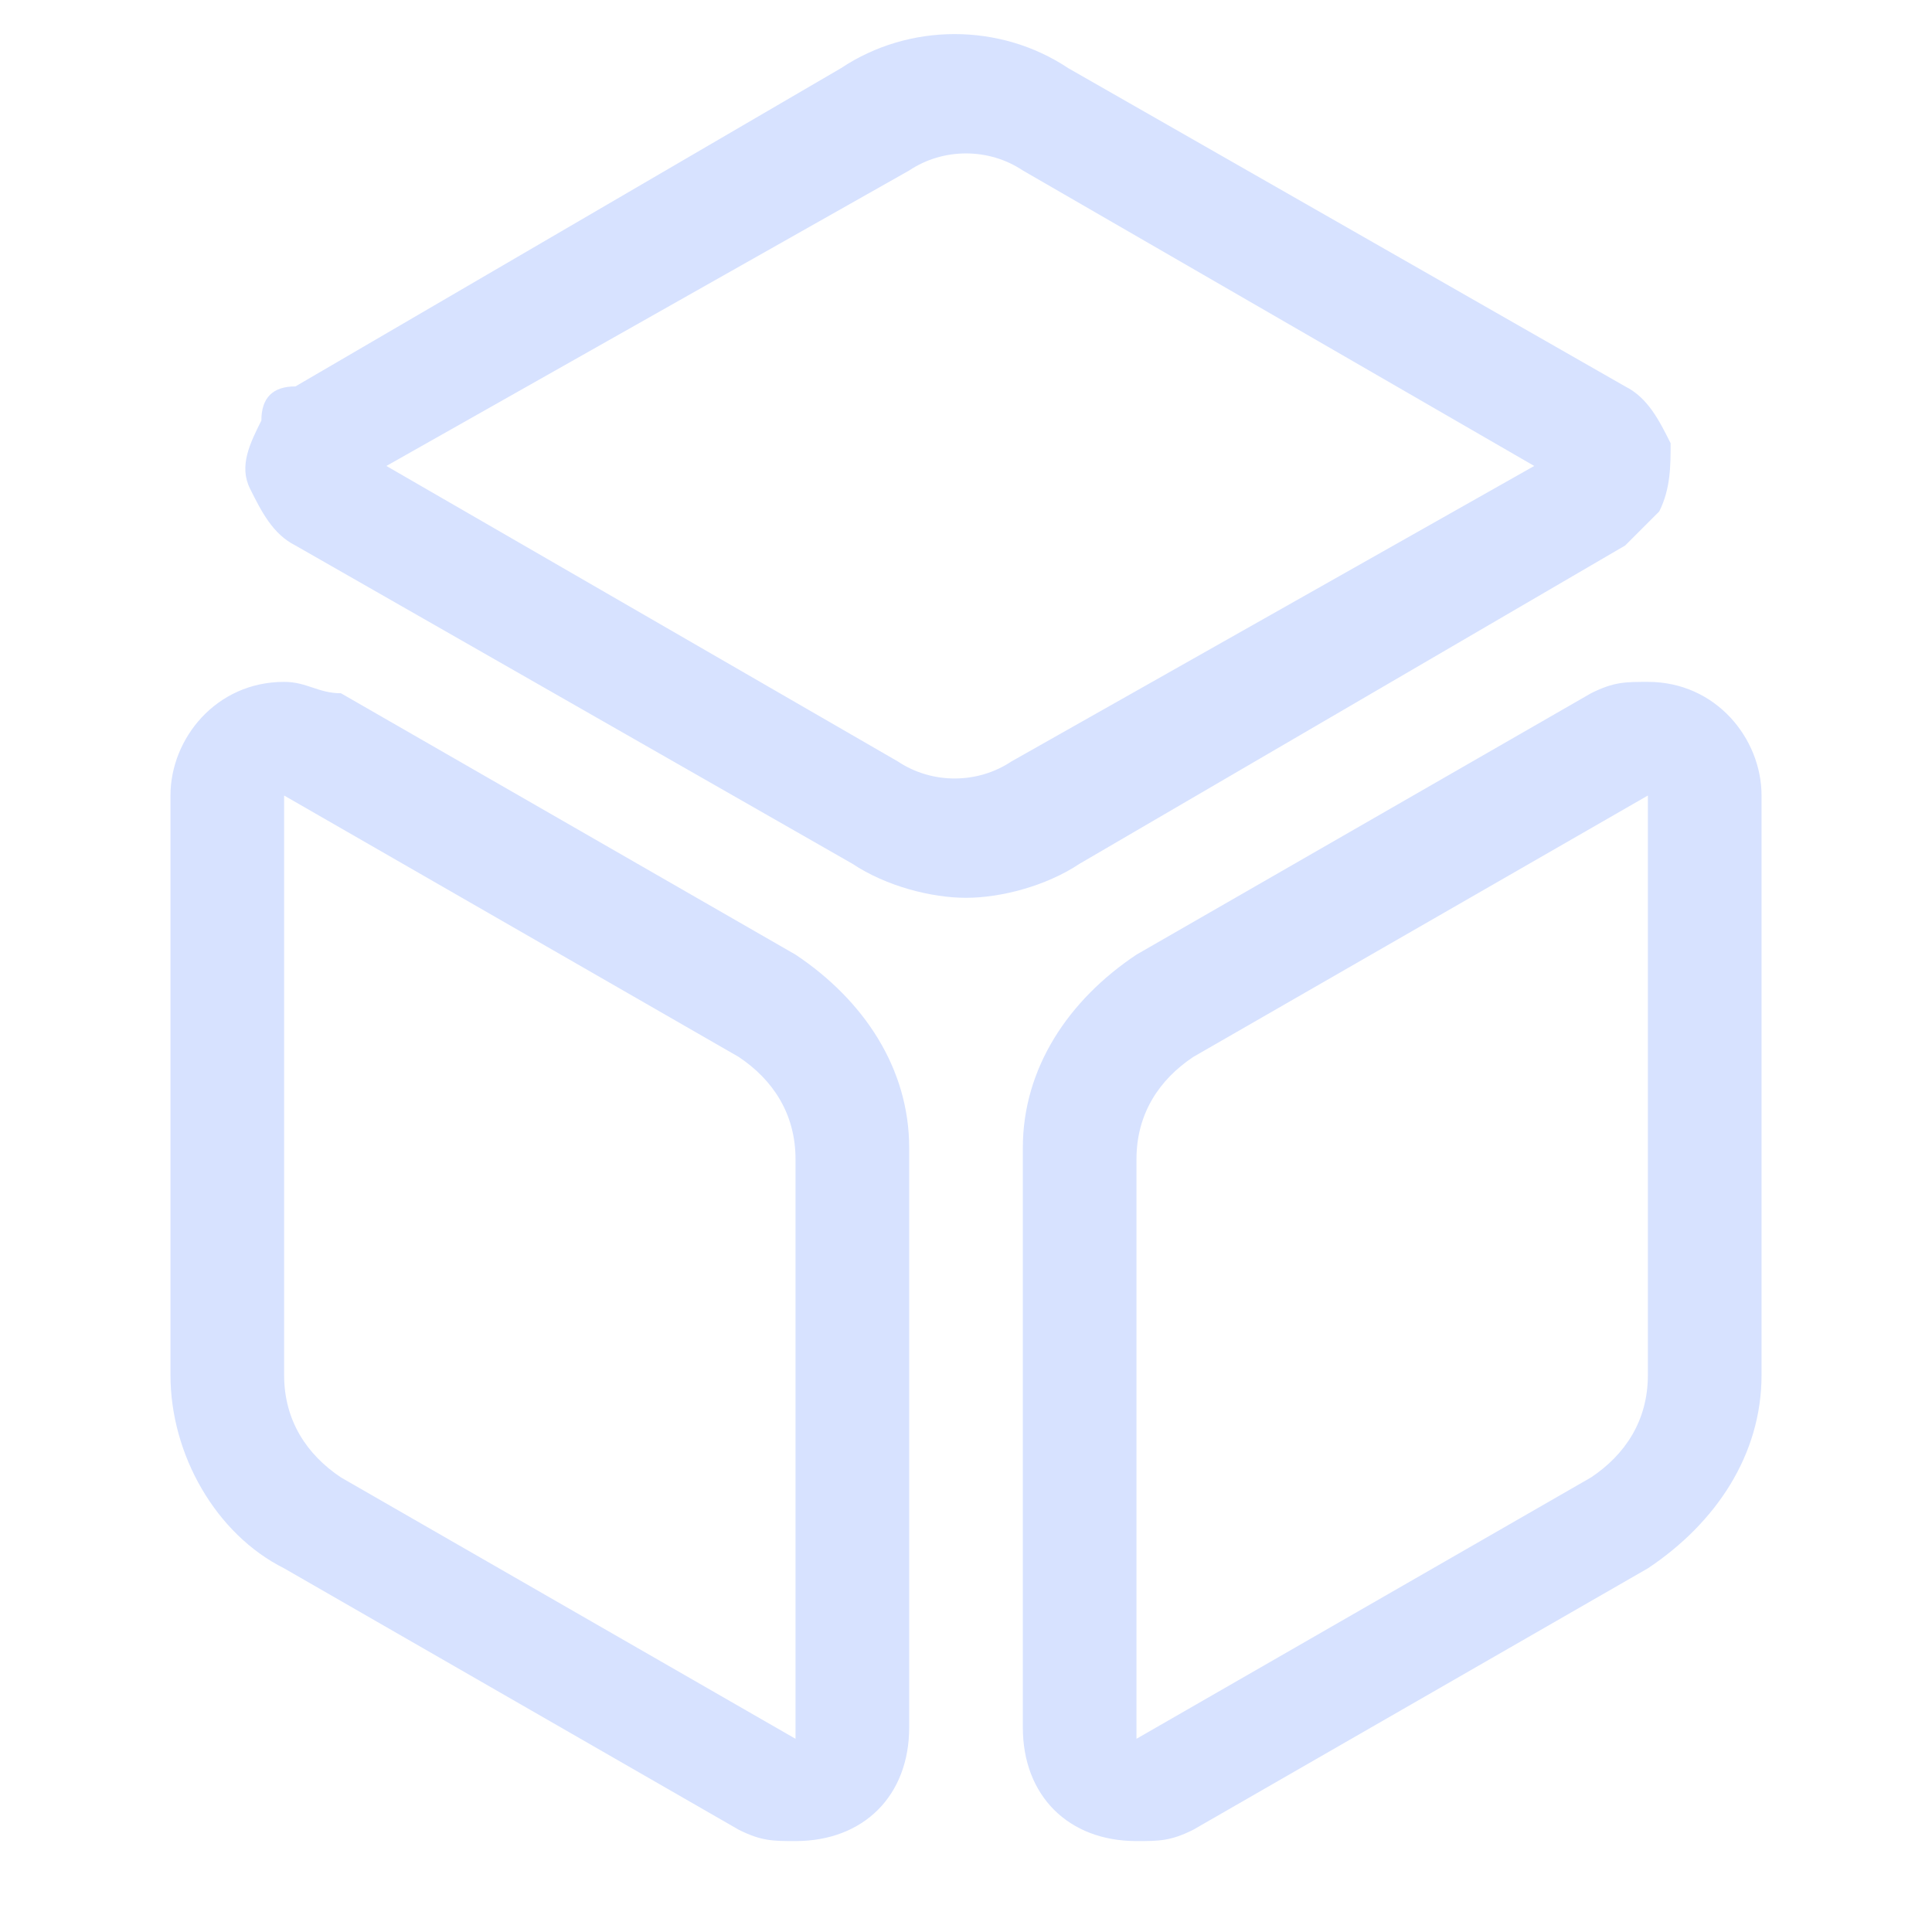 <svg width="113" height="113" viewBox="0 0 113 113" fill="none" xmlns="http://www.w3.org/2000/svg">
<path d="M95.053 31.906L97.047 29.912C97.712 28.582 97.712 27.253 97.712 25.924C97.047 24.594 96.382 23.265 95.053 22.6L62.483 3.988C58.494 1.329 53.177 1.329 49.188 3.988L17.282 22.6C15.953 22.6 15.288 23.265 15.288 24.594C14.624 25.924 13.959 27.253 14.624 28.582C15.288 29.912 15.953 31.241 17.282 31.906L49.853 50.518C51.847 51.847 54.506 52.512 56.5 52.512C58.494 52.512 61.153 51.847 63.147 50.518L95.053 31.906ZM52.512 44.535L22.6 27.253L53.177 9.971C55.171 8.641 57.83 8.641 59.824 9.971L89.735 27.253L59.159 44.535C57.165 45.865 54.506 45.865 52.512 44.535ZM46.529 55.835L19.941 40.547C18.612 40.547 17.947 39.882 16.618 39.882C12.63 39.882 9.971 43.206 9.971 46.529V80.429C9.971 85.082 12.63 89.735 16.618 91.729L43.206 107.018C44.535 107.682 45.2 107.682 46.529 107.682C50.518 107.682 53.177 105.024 53.177 101.035V67.135C53.177 62.482 50.518 58.494 46.529 55.835ZM46.529 101.7L19.941 86.412C17.947 85.082 16.618 83.088 16.618 80.429V46.529L43.206 61.818C45.2 63.147 46.529 65.141 46.529 67.8V101.7ZM96.382 39.882C95.053 39.882 94.388 39.882 93.059 40.547L66.471 55.835C62.483 58.494 59.824 62.482 59.824 67.135V101.035C59.824 105.024 62.483 107.682 66.471 107.682C67.8 107.682 68.465 107.682 69.794 107.018L96.382 91.729C100.371 89.071 103.03 85.082 103.03 80.429V46.529C103.03 43.206 100.371 39.882 96.382 39.882ZM96.382 80.429C96.382 83.088 95.053 85.082 93.059 86.412L66.471 101.7V67.8C66.471 65.141 67.8 63.147 69.794 61.818L96.382 46.529V80.429Z" fill="#D7E2FF"/>
</svg>
